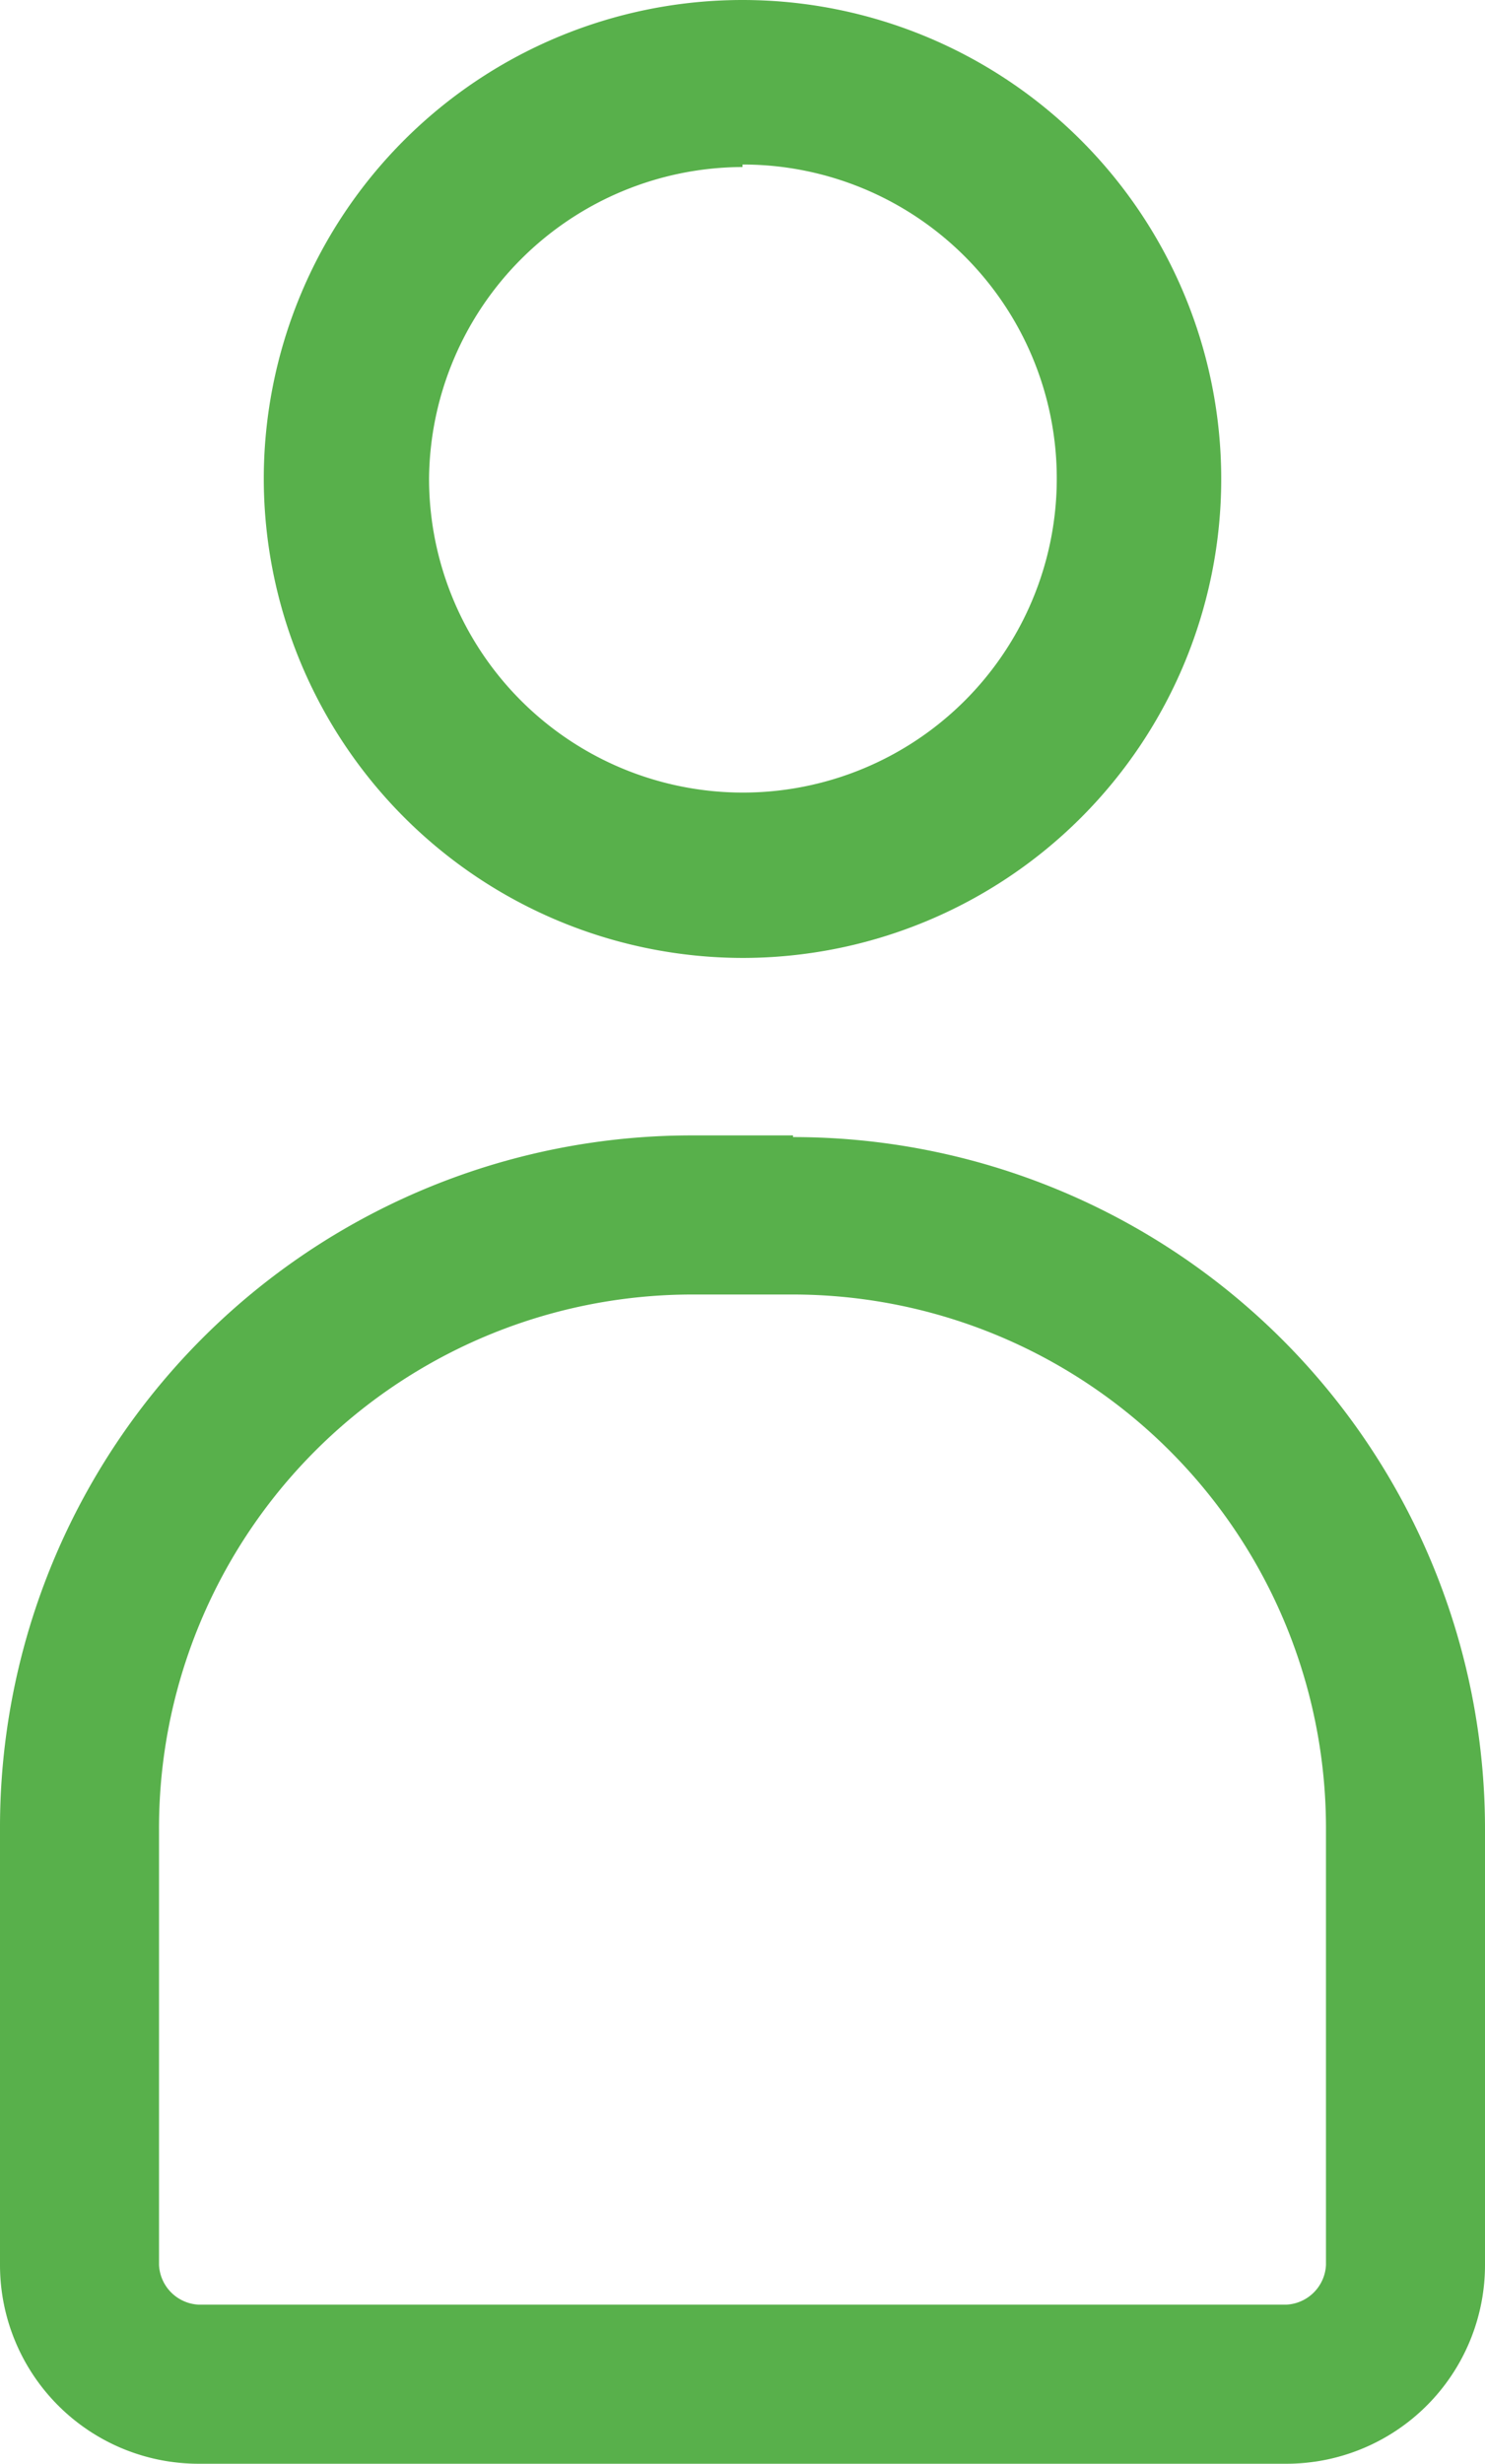 <svg xmlns="http://www.w3.org/2000/svg" viewBox="0 0 35.58 59"><defs><style>.cls-1{fill:#58b04b;}</style></defs><g id="Layer_2" data-name="Layer 2"><g id="Layer_1-2" data-name="Layer 1"><path class="cls-1" d="M19,31A12.78,12.78,0,0,1,31.77,43.81V54.24a1,1,0,0,1-.95.95H4.76a1,1,0,0,1-.95-.95V43.81A12.78,12.78,0,0,1,16.57,31H19m0-3.81H16.57A16.57,16.57,0,0,0,0,43.81V54.24A4.76,4.76,0,0,0,4.76,59H30.82a4.76,4.76,0,0,0,4.76-4.76V43.81A16.57,16.57,0,0,0,19,27.23Z"></path><path class="cls-1" d="M17.79,22.94A11.47,11.47,0,1,0,6.32,11.47,11.49,11.49,0,0,0,17.79,22.94Zm0-19a7.52,7.52,0,1,1-7.51,7.52A7.53,7.53,0,0,1,17.79,4Z"></path></g></g></svg>